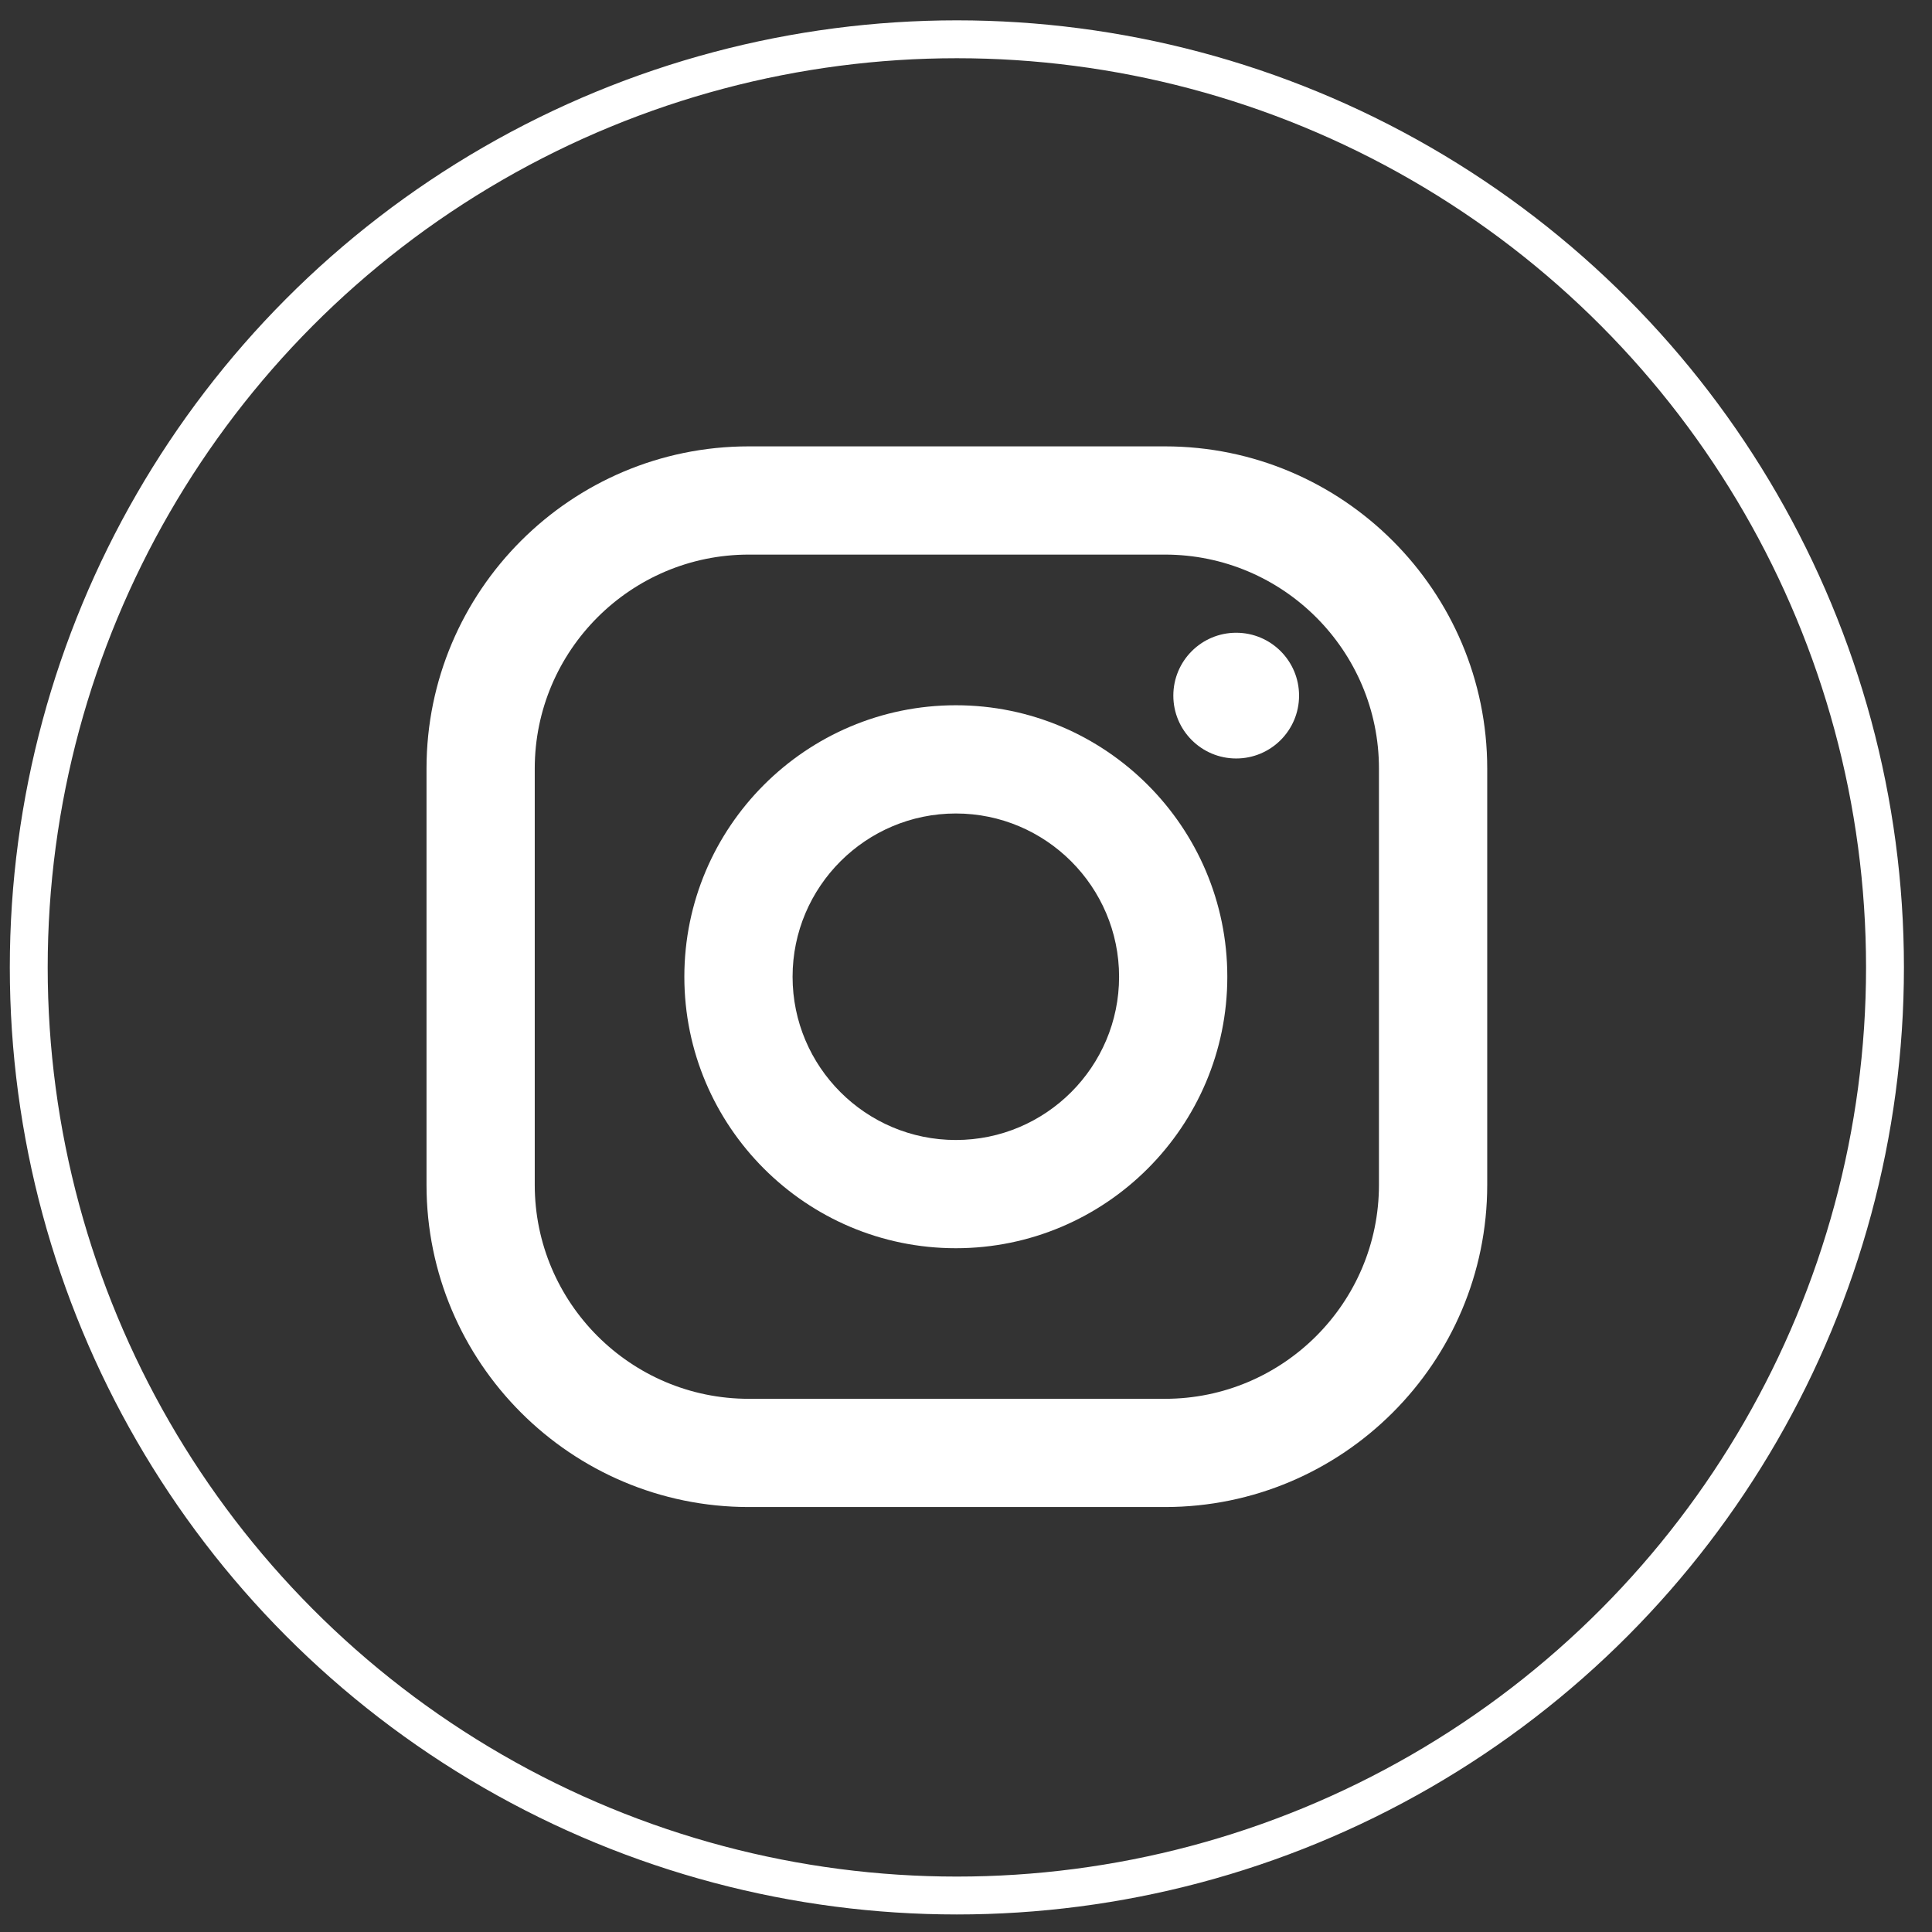<svg width="51" height="51" viewBox="0 0 51 51" fill="none" xmlns="http://www.w3.org/2000/svg">
<rect x="0" y="0" width="51" height="51" fill="#333333" stroke="none"/>
<circle cx="25.259" cy="25.537" r="24.5" stroke="white"/>
<g clip-path="url(#clip0_689_29)">
<path d="M30.753 39.782H19.765C15.074 39.782 11.259 35.967 11.259 31.277V20.288C11.259 15.598 15.074 11.783 19.765 11.783H30.753C35.443 11.783 39.259 15.598 39.259 20.288V31.277C39.259 35.967 35.443 39.782 30.753 39.782ZM19.765 14.64C16.651 14.64 14.116 17.173 14.116 20.288V31.277C14.116 34.39 16.649 36.925 19.765 36.925H30.753C33.867 36.925 36.401 34.392 36.401 31.277V20.288C36.401 17.175 33.868 14.64 30.753 14.64H19.765Z" fill="white"/>
<path d="M25.232 32.95C21.279 32.95 18.065 29.736 18.065 25.784C18.065 21.831 21.279 18.617 25.232 18.617C29.184 18.617 32.398 21.831 32.398 25.784C32.398 29.736 29.184 32.95 25.232 32.95ZM25.232 21.474C22.856 21.474 20.922 23.406 20.922 25.784C20.922 28.161 22.854 30.093 25.232 30.093C27.609 30.093 29.541 28.159 29.541 25.784C29.541 23.408 27.607 21.474 25.232 21.474Z" fill="white"/>
<path d="M32.632 20.022C33.549 20.022 34.292 19.279 34.292 18.363C34.292 17.446 33.549 16.703 32.632 16.703C31.716 16.703 30.973 17.446 30.973 18.363C30.973 19.279 31.716 20.022 32.632 20.022Z" fill="white"/>
</g>
<defs>
<clipPath id="clip0_689_29">
<rect width="28" height="28" fill="white" transform="translate(11.259 11.783)"/>
</clipPath>
</defs>
</svg>

